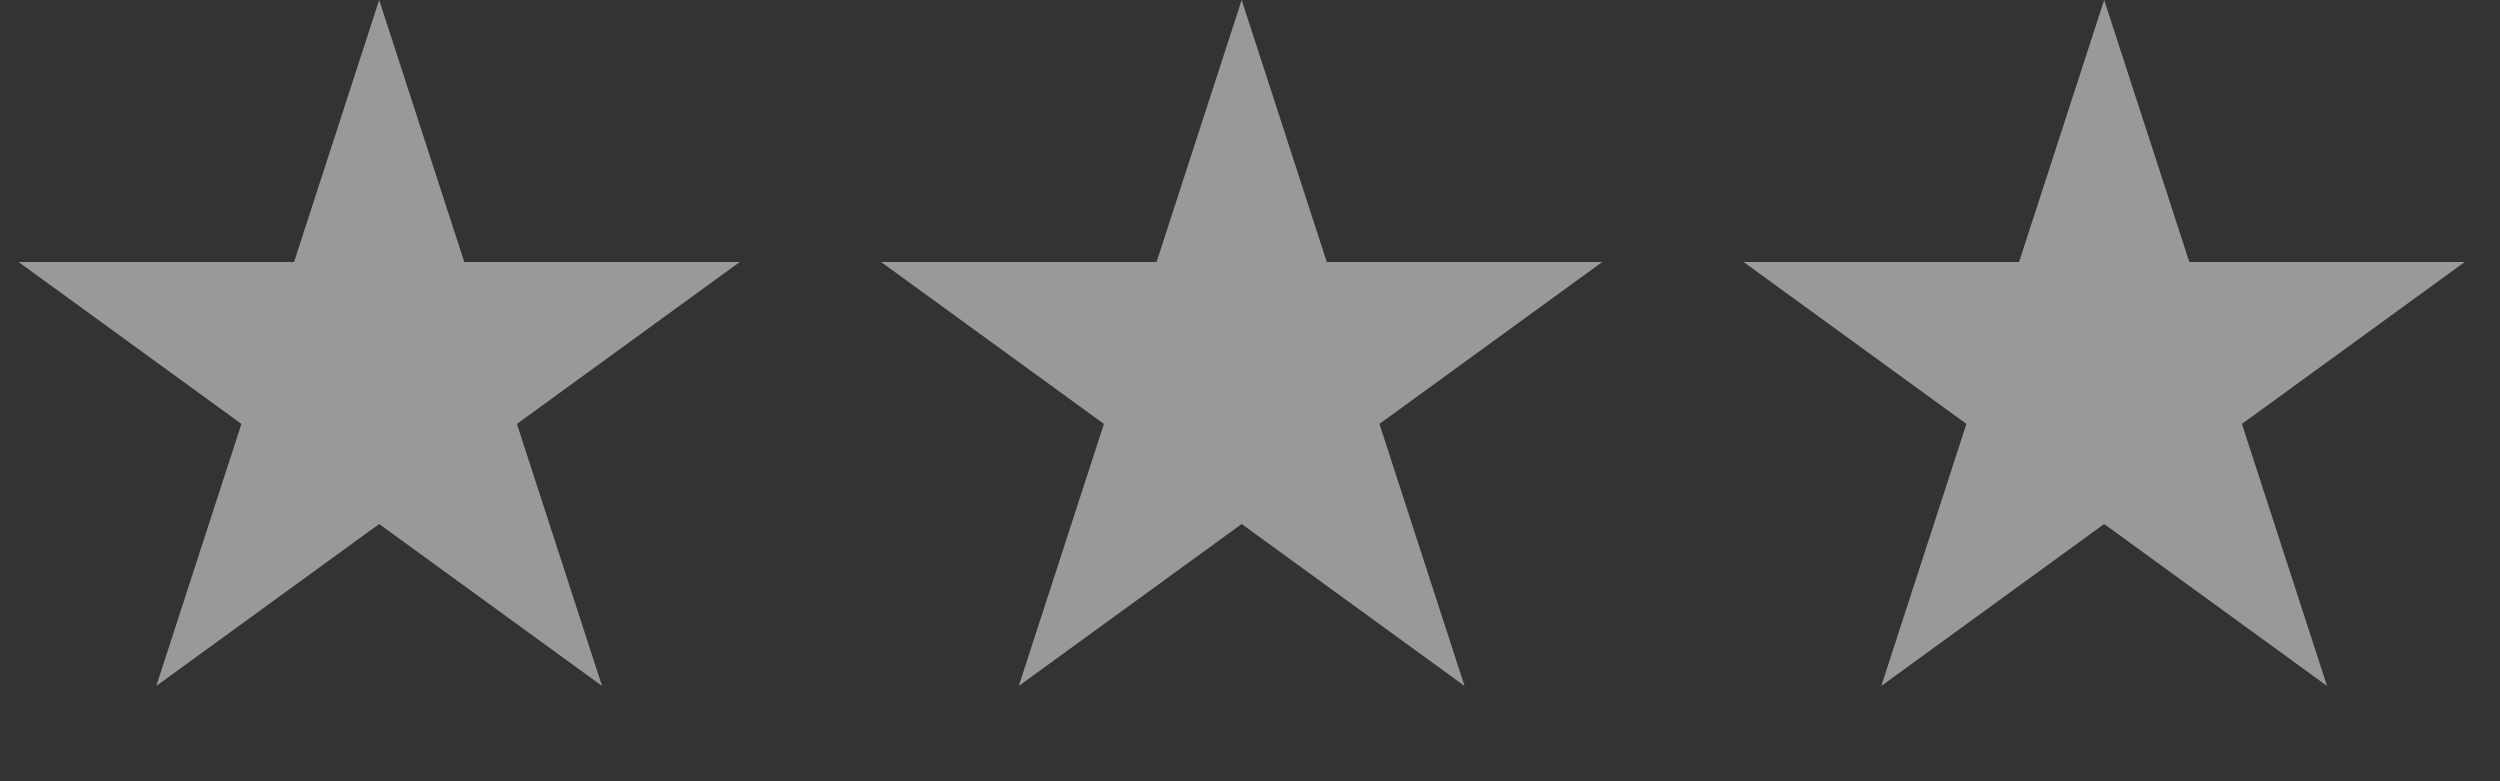 <?xml version="1.0" encoding="utf-8"?>
<svg xmlns="http://www.w3.org/2000/svg" fill="none" height="100%" overflow="visible" preserveAspectRatio="none" style="display: block;" viewBox="0 0 48 15" width="100%">
<rect x="0" y="0" width="48" height="15" fill="#333333" stroke="none"/>
<g id="Star">
<path d="M7.28 0L8.914 5.03H14.204L9.925 8.139L11.559 13.17L7.28 10.061L3.001 13.17L4.635 8.139L0.356 5.03H5.646L7.28 0Z" fill="white" fill-opacity="0.5" id="Star 1"/>
<path d="M23.84 0L25.474 5.03H30.764L26.485 8.139L28.119 13.17L23.84 10.061L19.561 13.17L21.195 8.139L16.916 5.03H22.206L23.84 0Z" fill="white" fill-opacity="0.5" id="Star 2"/>
<path d="M40.4 0L42.035 5.03H47.324L43.045 8.139L44.679 13.17L40.4 10.061L36.121 13.17L37.755 8.139L33.476 5.03H38.766L40.4 0Z" fill="white" fill-opacity="0.5" id="Star 3"/>
</g>
</svg>